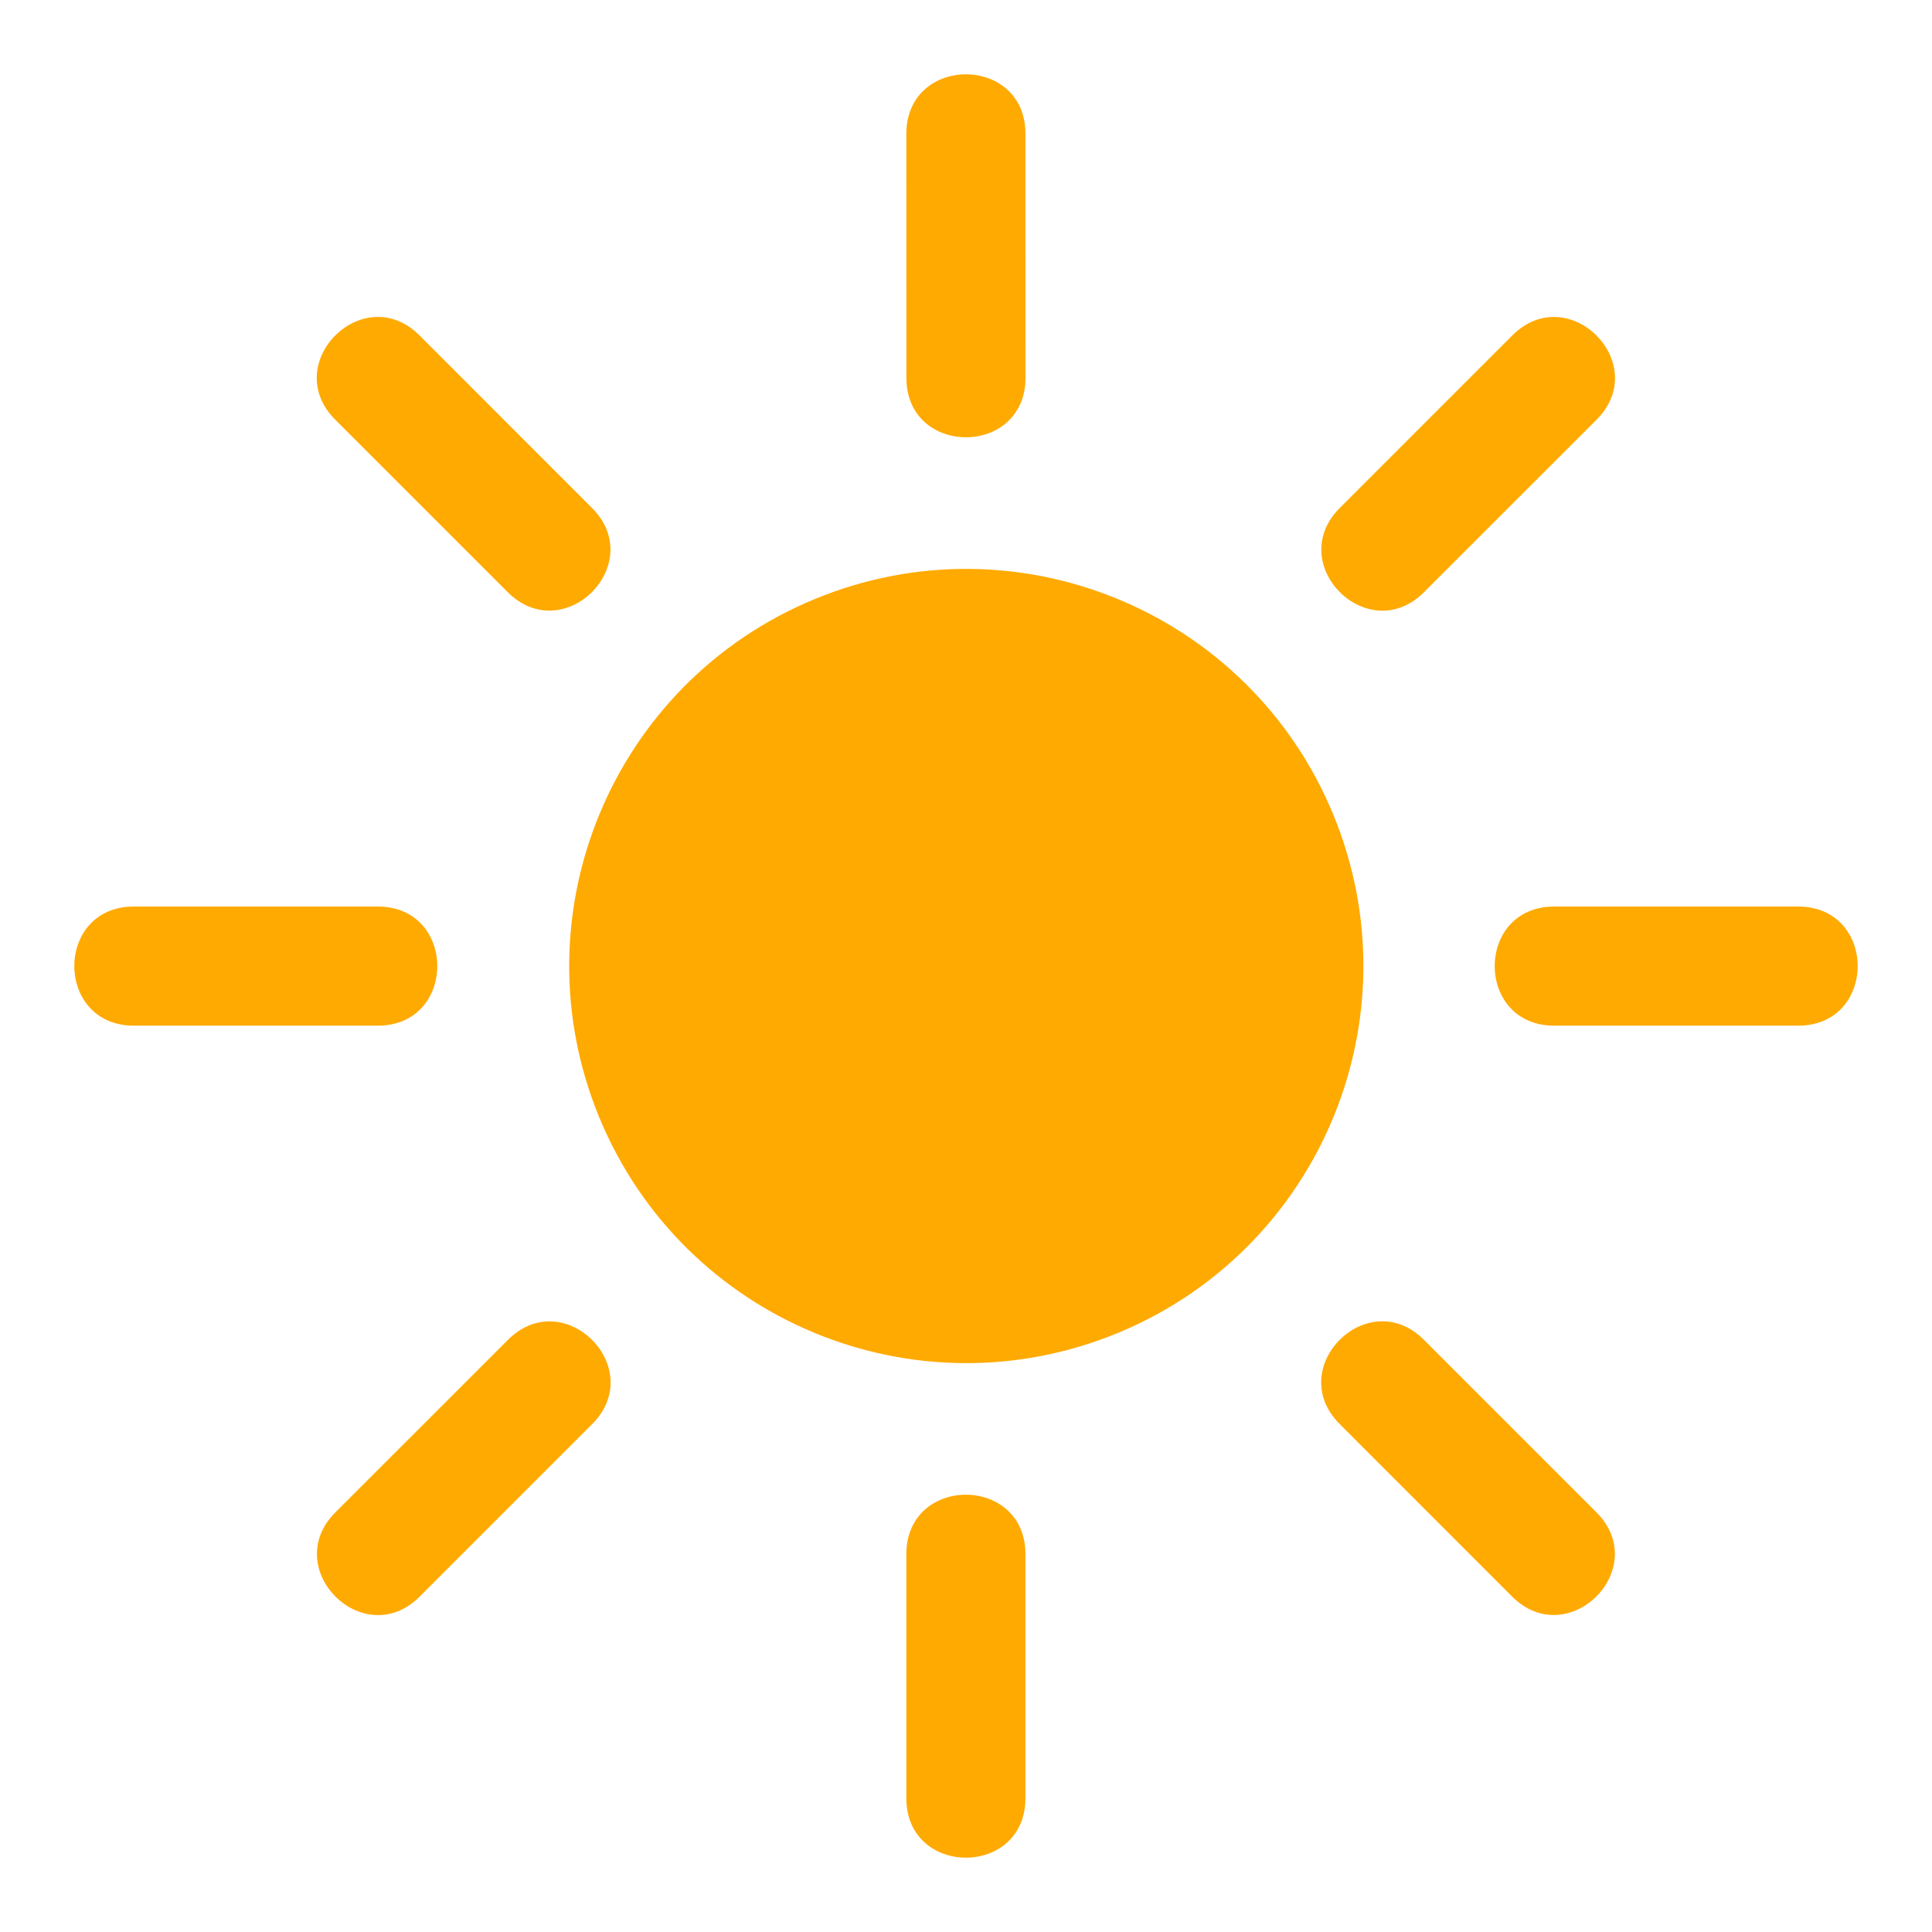 <svg width="26" height="26" viewBox="0 0 26 26" fill="none" xmlns="http://www.w3.org/2000/svg">
<path d="M15.049 17.936C17.775 16.807 19.069 13.682 17.94 10.956C16.811 8.229 13.686 6.935 10.959 8.064C8.233 9.193 6.939 12.319 8.068 15.045C9.197 17.771 12.322 19.066 15.049 17.936Z" fill="#FFAA00"/>
<path d="M13.8 1.802L13.801 5.083C13.8 6.152 12.197 6.152 12.198 5.083L12.197 1.802C12.198 0.733 13.801 0.733 13.8 1.802ZM13.8 20.917L13.8 24.198C13.8 25.267 12.197 25.267 12.197 24.198L12.197 20.917C12.197 19.848 13.8 19.848 13.8 20.917ZM21.485 5.649L19.164 7.969C18.409 8.725 17.275 7.591 18.031 6.835L20.351 4.515C21.107 3.759 22.24 4.893 21.485 5.649ZM7.968 19.166L5.648 21.486C4.892 22.242 3.759 21.108 4.514 20.352L6.835 18.032C7.59 17.276 8.724 18.41 7.968 19.166ZM24.198 13.803L20.917 13.803C19.848 13.803 19.848 12.2 20.917 12.2L24.198 12.2C25.267 12.2 25.267 13.803 24.198 13.803ZM5.083 13.803L1.802 13.803C0.733 13.802 0.733 12.199 1.802 12.2L5.083 12.2C6.152 12.2 6.152 13.803 5.083 13.803ZM5.646 4.514L7.966 6.835C8.722 7.59 7.588 8.724 6.832 7.968L4.512 5.648C3.756 4.892 4.89 3.759 5.646 4.514ZM19.163 18.031L21.483 20.351C22.239 21.107 21.105 22.24 20.349 21.485L18.029 19.164C17.273 18.409 18.407 17.275 19.163 18.031Z" fill="#FFAA00"/>
</svg>
